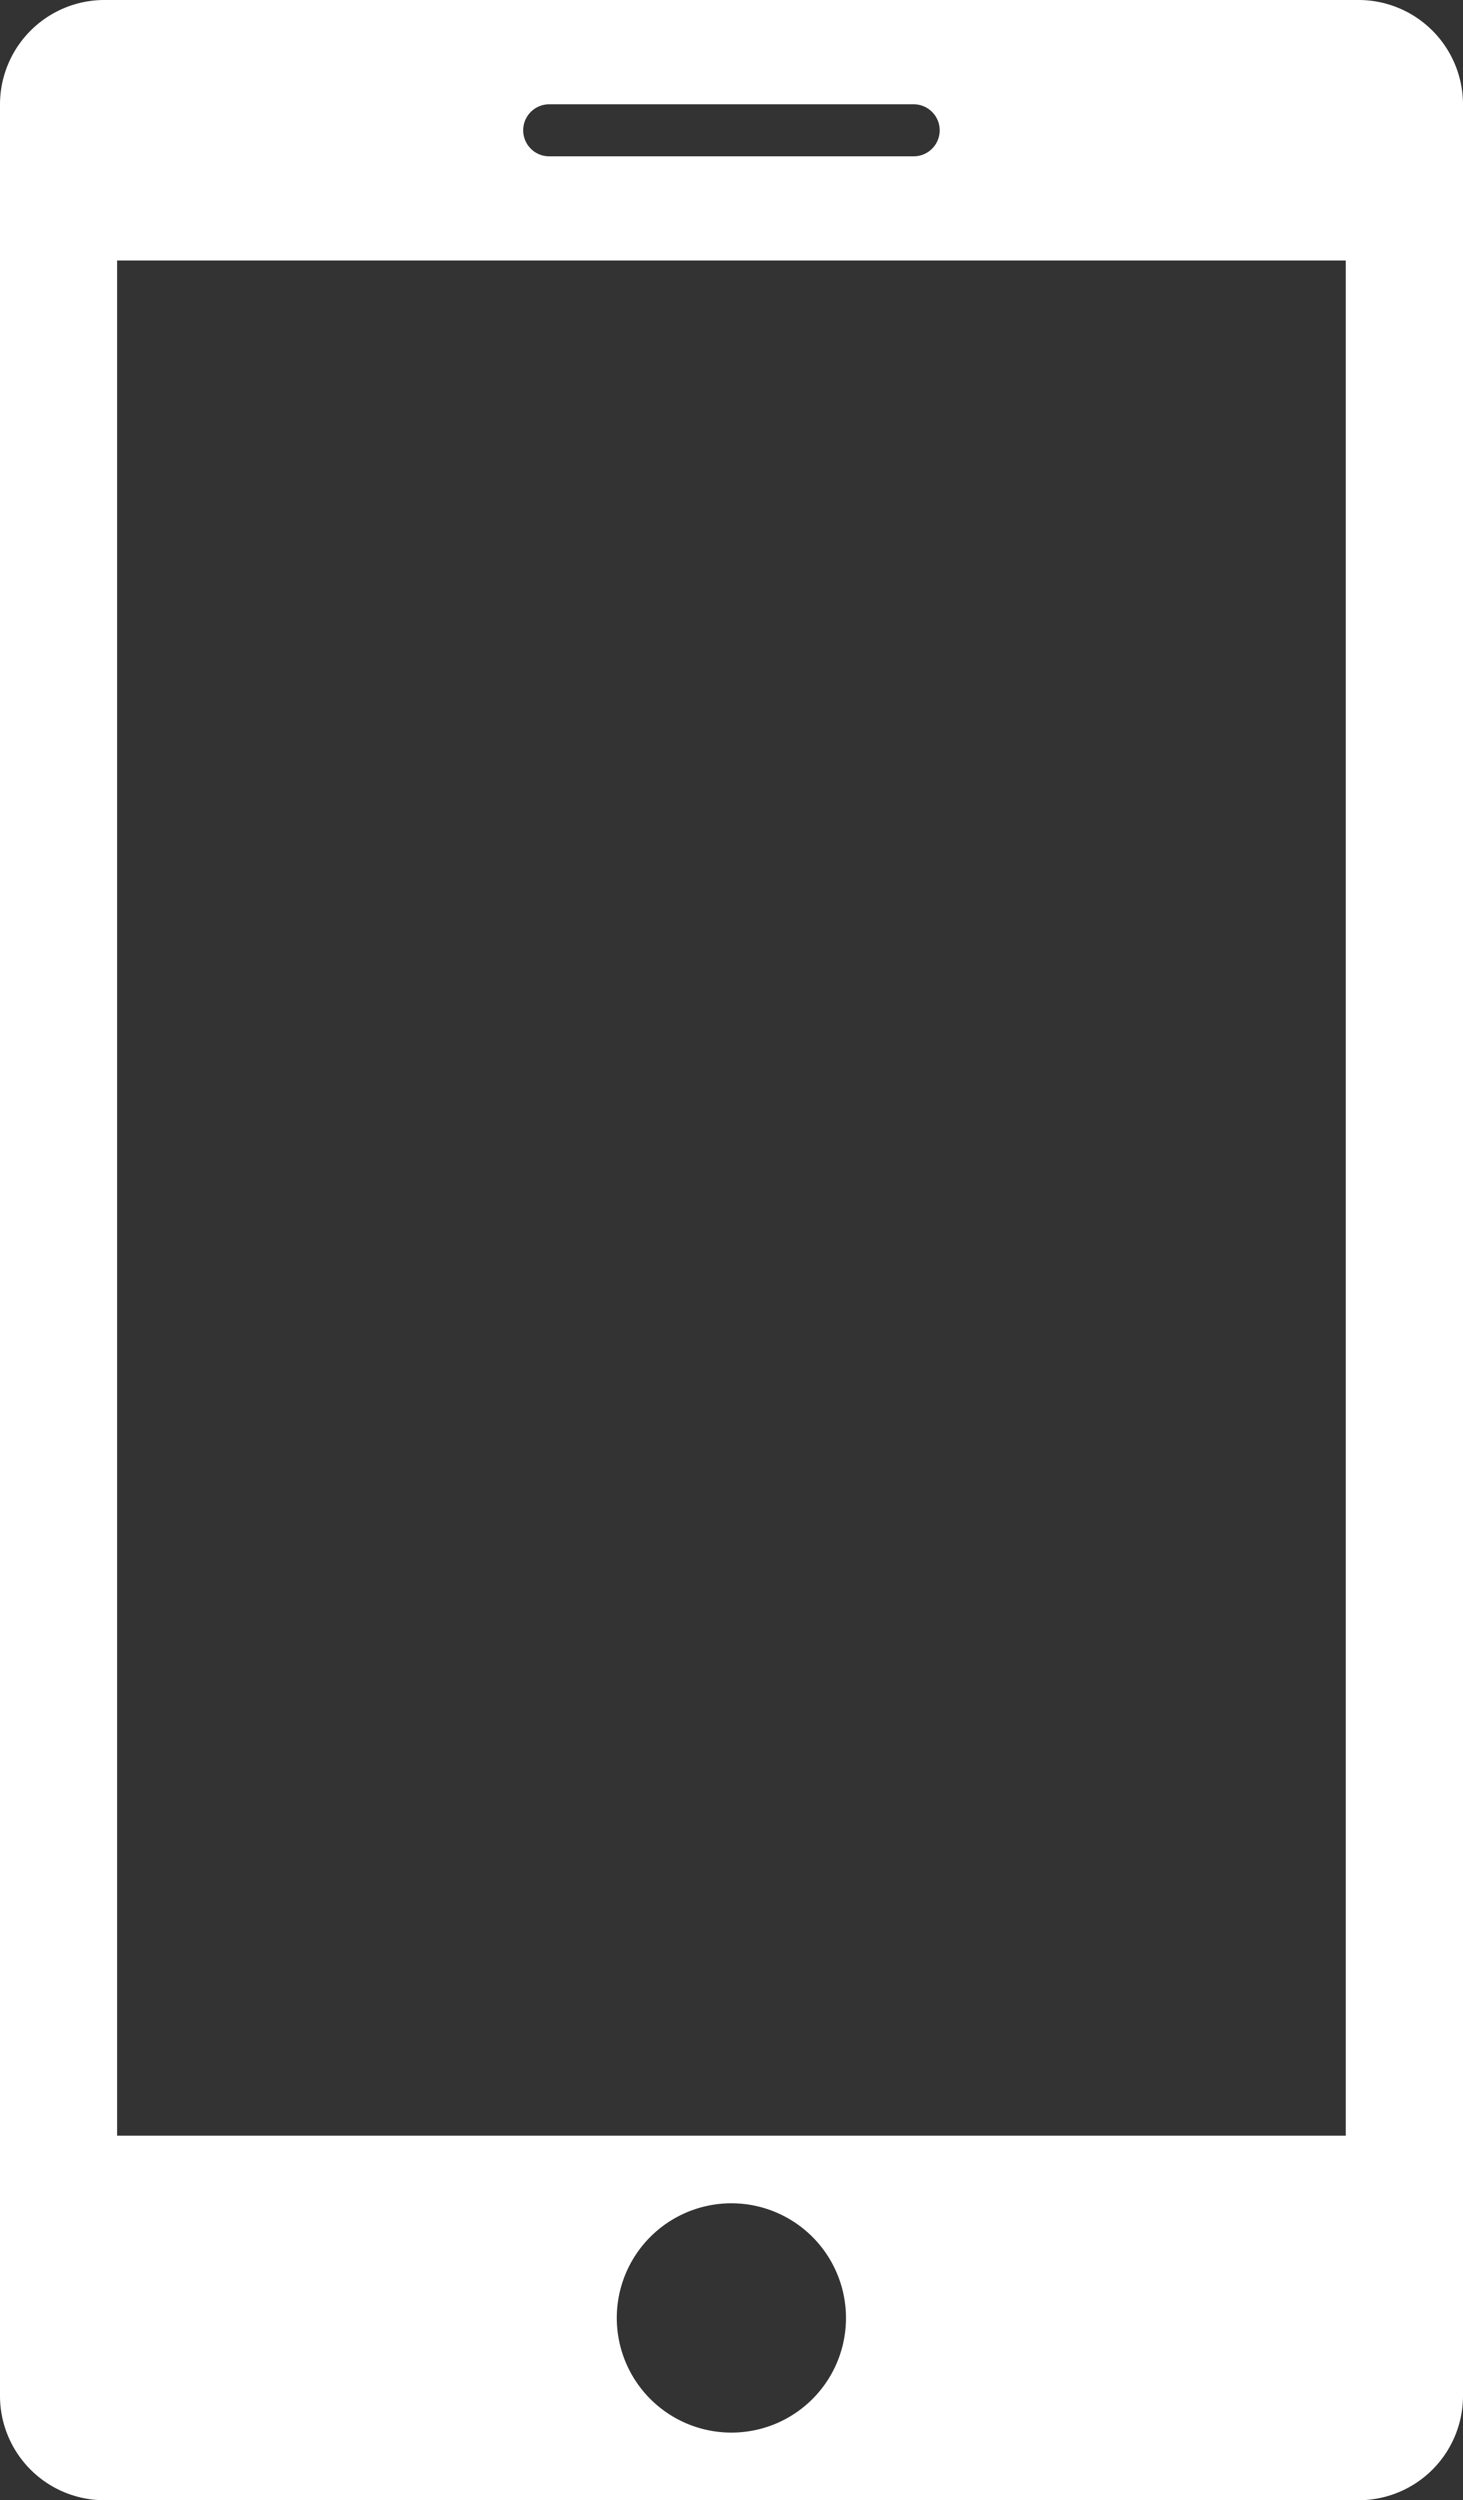 <svg xmlns="http://www.w3.org/2000/svg" xmlns:xlink="http://www.w3.org/1999/xlink" width="12.294" height="21" viewBox="0 0 12.294 21"><rect x="0" y="0" width="12.294" height="21" fill="#333333" stroke="none"/><defs><clipPath id="a"><rect width="12.294" height="21" fill="none"/></clipPath></defs><g transform="translate(0 0)"><g transform="translate(0 0)" clip-path="url(#a)"><path d="M11.419,0H.875A.878.878,0,0,0,0,.876V20.125A.877.877,0,0,0,.875,21H11.419a.877.877,0,0,0,.875-.875V.876A.878.878,0,0,0,11.419,0m-6.8.876H7.678a.218.218,0,0,1,0,.437H4.615a.218.218,0,0,1,0-.437M6.147,20.432a.963.963,0,1,1,.962-.963.962.962,0,0,1-.962.963m5.162-2.494H.984V2.188H11.309Z" transform="translate(0 0)" fill="#fff"/></g></g></svg>